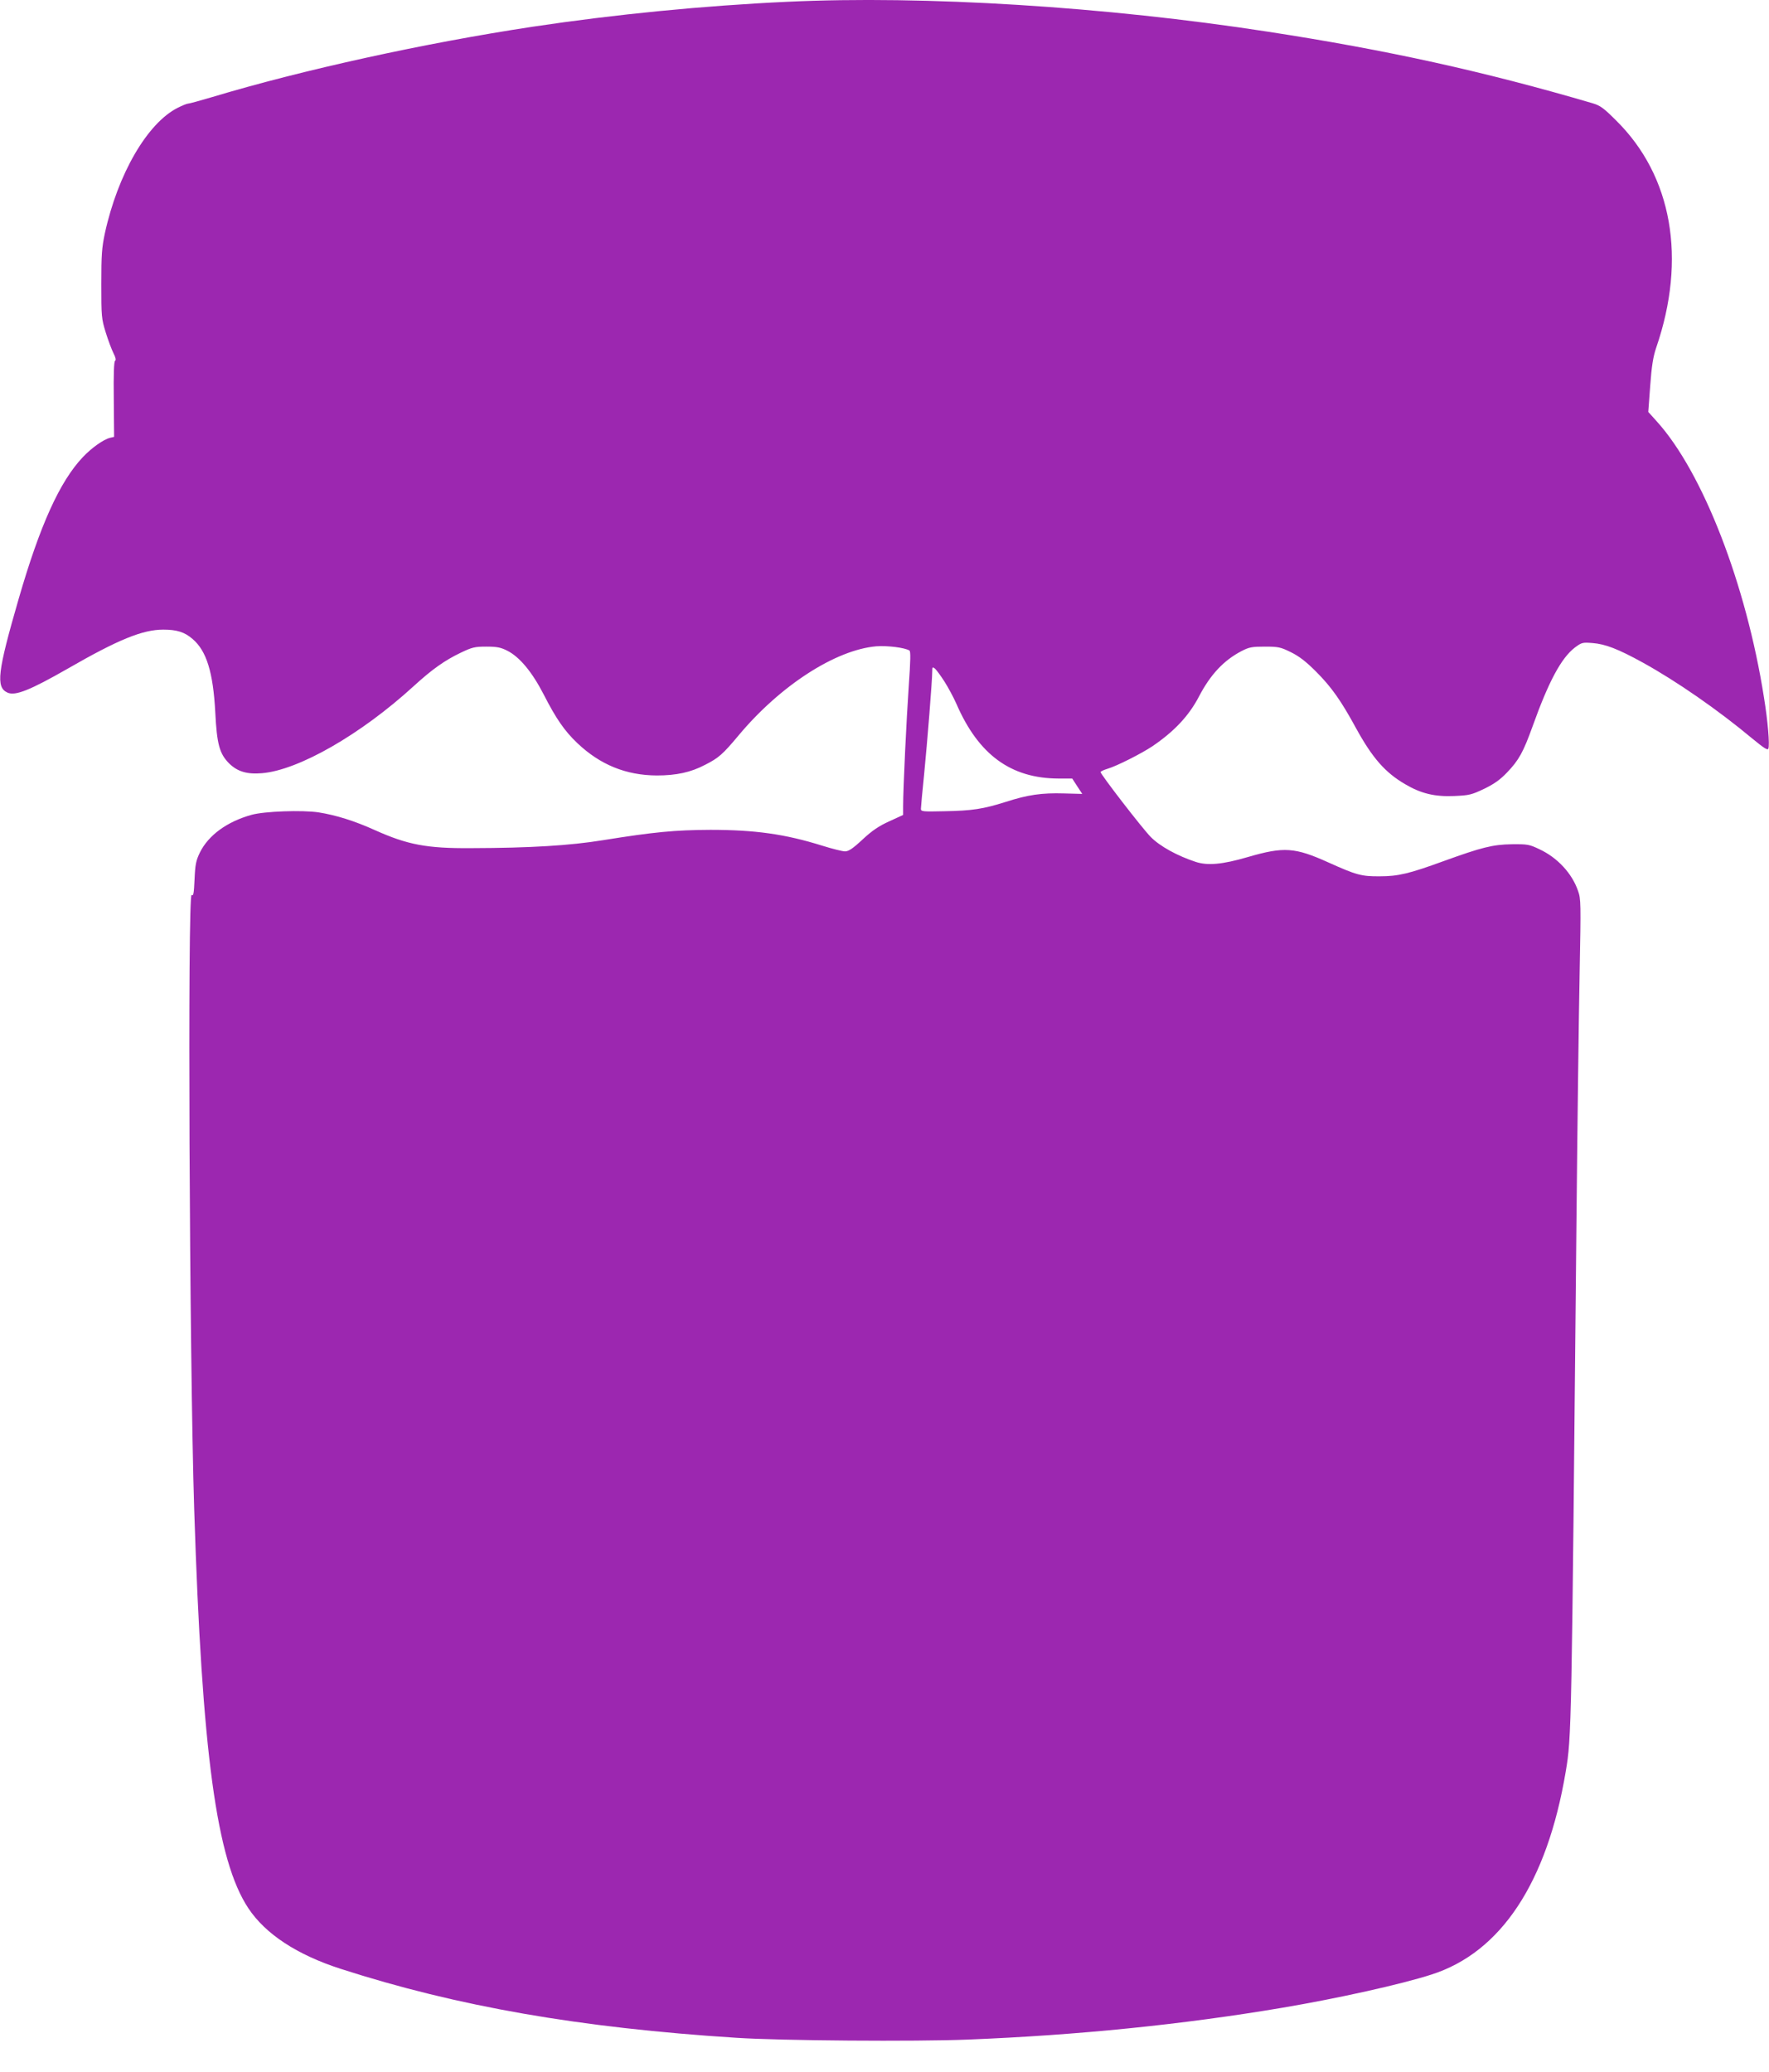 <?xml version="1.0" standalone="no"?>
<!DOCTYPE svg PUBLIC "-//W3C//DTD SVG 20010904//EN"
 "http://www.w3.org/TR/2001/REC-SVG-20010904/DTD/svg10.dtd">
<svg version="1.0" xmlns="http://www.w3.org/2000/svg"
 width="1093pt" height="1280pt" viewBox="0 0 1093 1280"
 preserveAspectRatio="xMidYMid meet">
<g transform="translate(0,1280) scale(0.1,-0.1)"
fill="#9c27b0" stroke="none">
<path d="M4865 12789 c-519 -24 -1067 -78 -1573 -154 -668 -101 -1424 -267
-1982 -435 -74 -22 -140 -40 -147 -40 -8 0 -37 -12 -65 -26 -188 -95 -370
-409 -450 -775 -19 -90 -22 -133 -22 -314 0 -200 1 -214 27 -298 15 -49 37
-107 48 -129 14 -27 17 -43 10 -47 -7 -5 -10 -83 -8 -238 l2 -232 -25 -6 c-41
-10 -114 -62 -168 -119 -143 -151 -265 -421 -397 -877 -130 -449 -142 -545
-69 -578 48 -22 140 15 369 146 316 182 466 243 594 243 83 0 132 -15 181 -58
86 -73 127 -206 140 -452 10 -198 26 -256 85 -316 52 -51 111 -69 204 -61 226
19 610 239 936 537 116 106 193 160 291 207 71 34 87 38 159 38 66 0 89 -5
129 -25 77 -39 154 -132 226 -272 76 -149 129 -225 207 -299 141 -134 301
-199 491 -200 120 0 210 19 299 66 83 42 109 65 206 181 257 308 599 529 851
551 70 5 175 -8 205 -26 8 -5 7 -61 -4 -217 -14 -203 -35 -633 -35 -744 l0
-55 -85 -39 c-64 -29 -106 -57 -165 -112 -61 -57 -87 -74 -109 -74 -16 0 -79
16 -140 35 -230 72 -416 98 -691 98 -220 -1 -348 -13 -665 -64 -205 -33 -444
-48 -815 -49 -274 -2 -392 21 -593 111 -126 57 -241 93 -349 110 -100 15 -333
7 -413 -15 -152 -42 -267 -126 -320 -233 -24 -50 -29 -73 -33 -166 -4 -89 -7
-105 -18 -96 -26 22 -14 -2863 16 -3801 48 -1501 138 -2163 334 -2459 106
-160 301 -288 571 -375 723 -233 1477 -364 2445 -426 273 -18 1103 -24 1430
-11 678 27 1330 93 1945 197 338 57 735 145 920 205 429 137 714 568 829 1254
36 214 36 234 66 3370 6 616 15 1322 20 1569 8 424 8 453 -10 502 -37 108
-127 205 -238 257 -63 30 -73 32 -172 31 -118 -2 -185 -19 -420 -104 -214 -78
-281 -94 -395 -94 -113 -1 -145 8 -316 85 -208 94 -276 99 -499 34 -157 -46
-249 -54 -322 -30 -113 37 -221 96 -278 154 -51 51 -310 387 -310 401 0 4 19
13 42 20 58 17 210 94 279 140 135 92 224 187 286 305 71 137 154 225 263 282
48 25 66 28 145 28 83 0 97 -3 160 -34 51 -25 93 -57 156 -120 95 -95 155
-180 248 -351 100 -182 179 -273 303 -345 98 -58 183 -78 302 -73 95 4 109 8
187 45 62 30 99 57 140 100 74 77 101 127 158 285 100 279 177 422 261 487 43
32 48 33 110 28 78 -6 157 -36 311 -121 205 -113 464 -292 677 -470 73 -60 94
-73 98 -61 9 23 -3 167 -27 315 -110 701 -378 1391 -661 1705 l-54 60 12 162
c9 123 18 179 37 235 189 550 99 1061 -247 1403 -78 78 -99 93 -146 107 -671
197 -1270 329 -2005 442 -1003 155 -2122 225 -2970 185z m970 -4199 c23 -36
57 -99 75 -140 136 -313 336 -459 630 -460 l85 0 31 -48 31 -47 -113 3 c-138
4 -223 -8 -362 -53 -137 -43 -204 -54 -379 -57 -133 -3 -143 -2 -143 15 0 10
9 107 20 215 19 192 50 578 50 636 0 25 2 27 17 15 9 -8 35 -43 58 -79z"/>
</g>
</svg>
